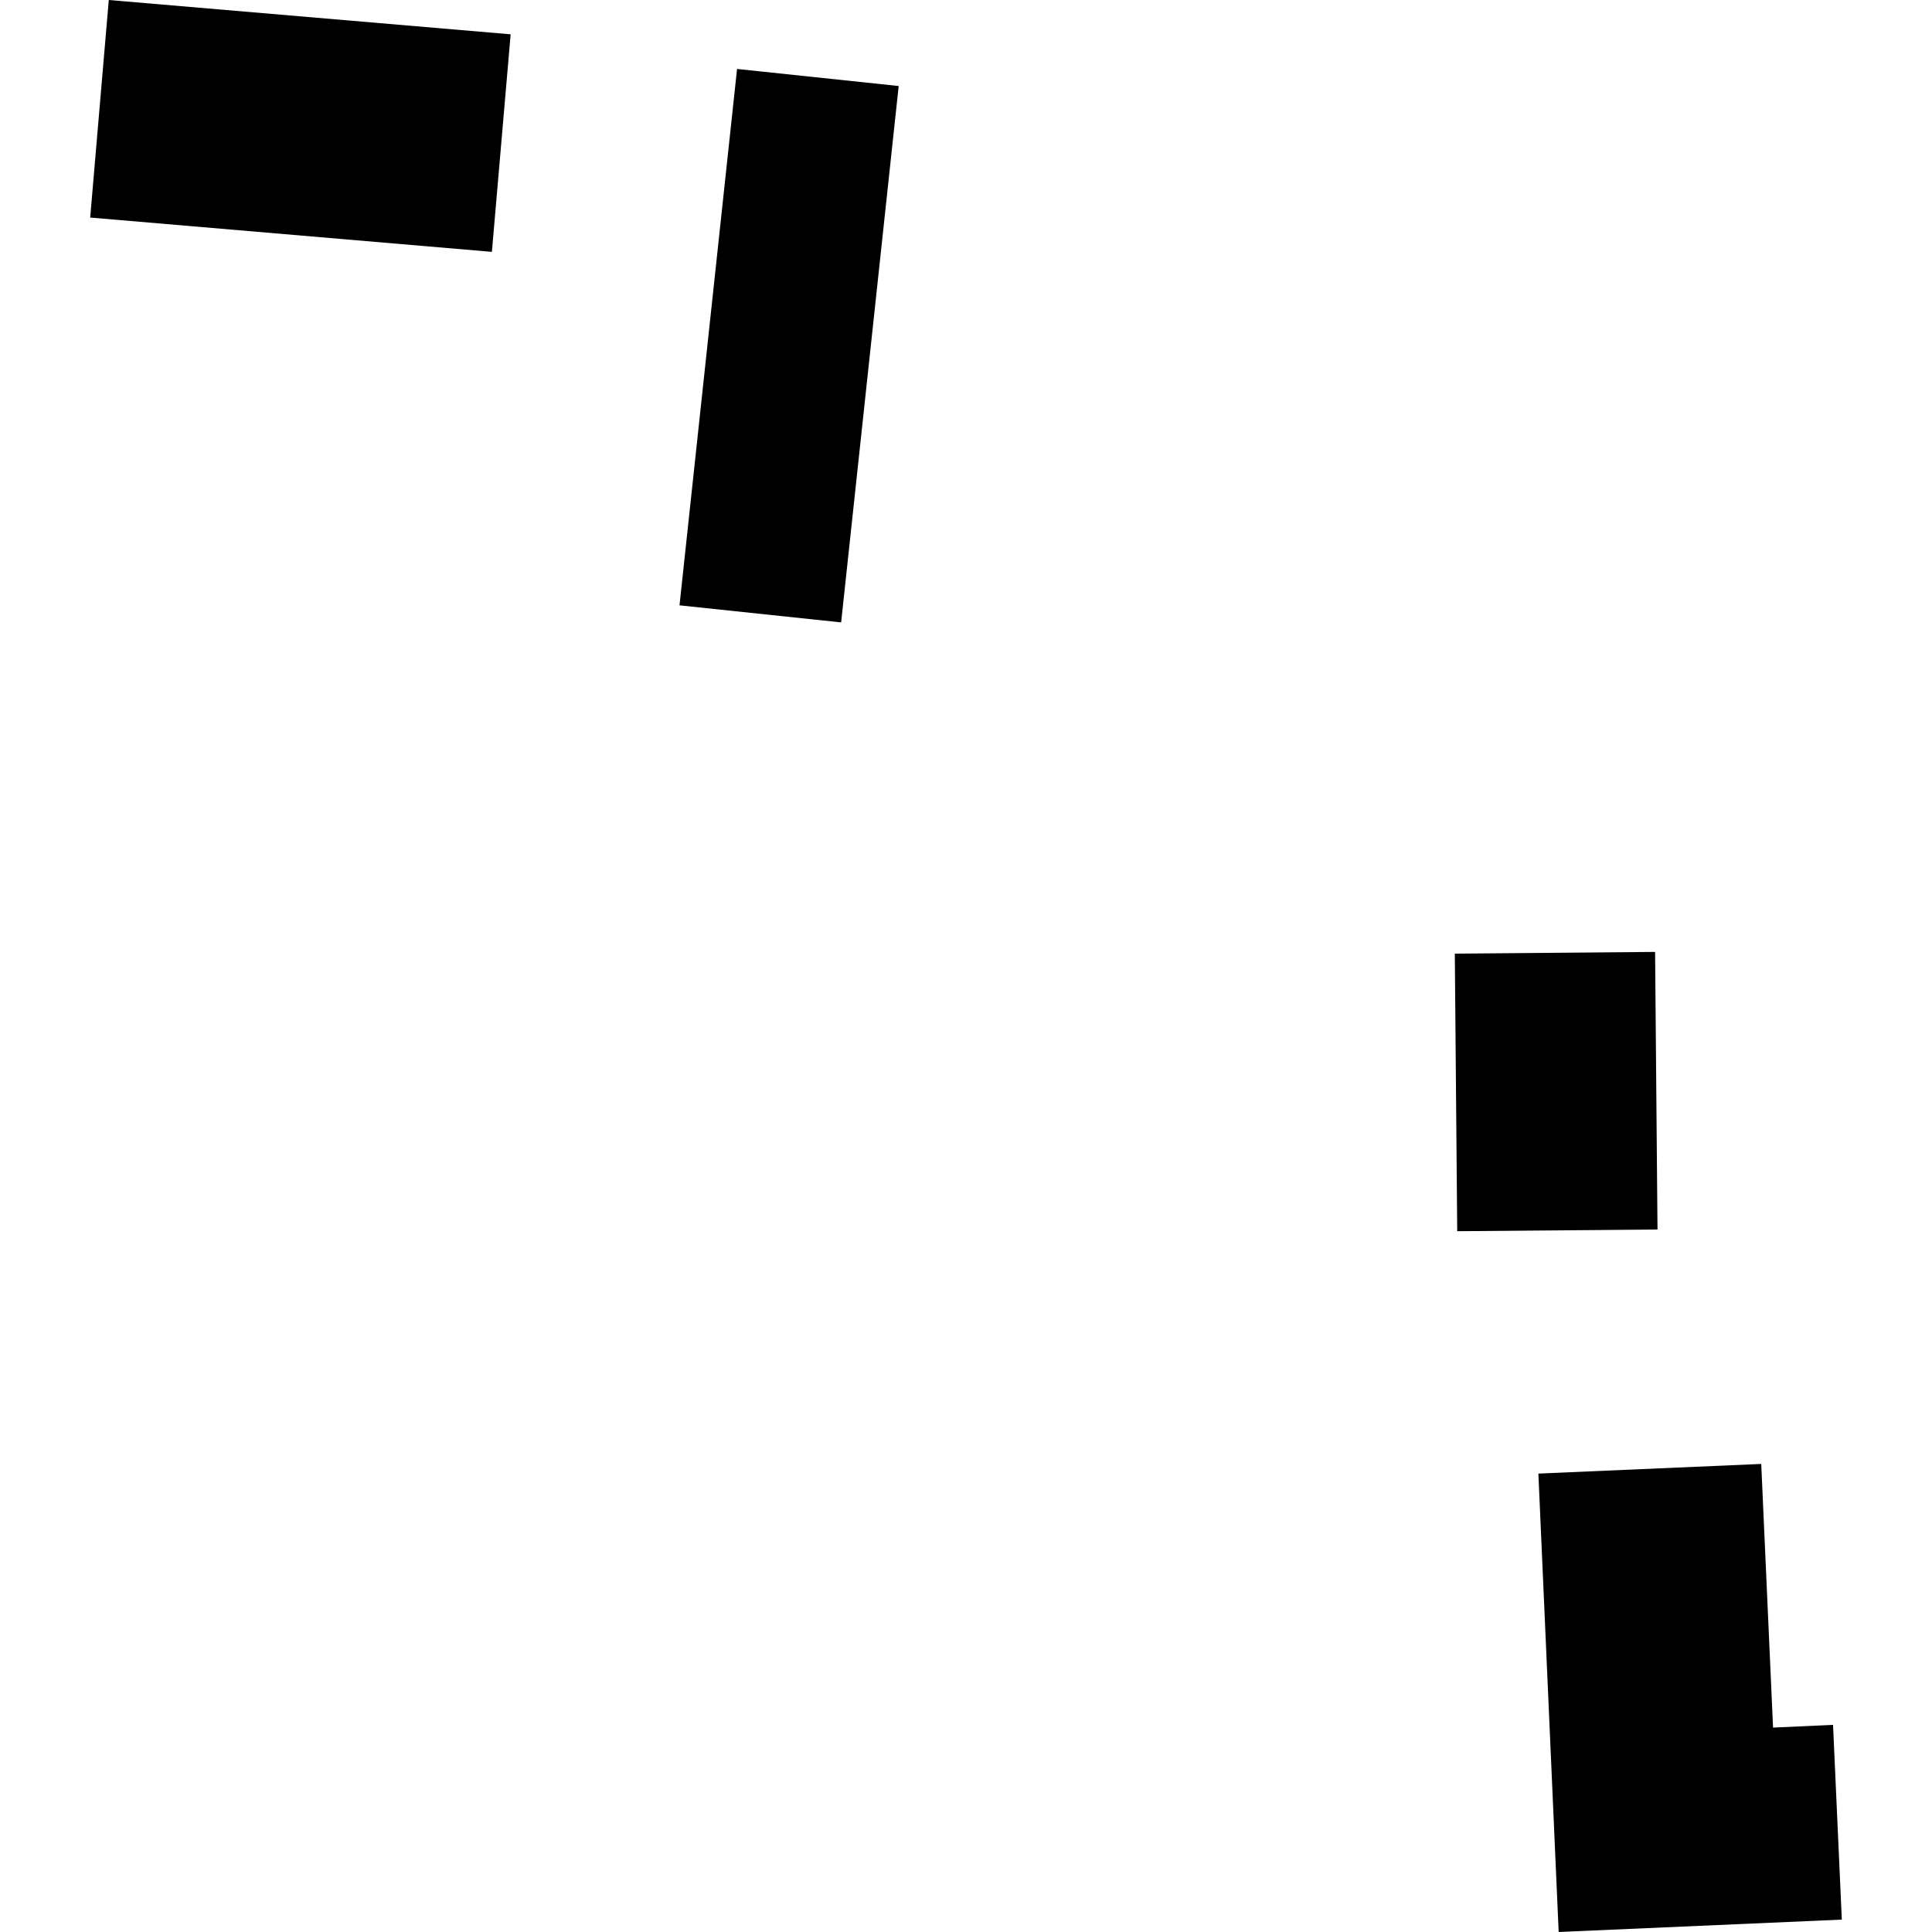 <?xml version="1.0" encoding="utf-8" standalone="no"?>
<!DOCTYPE svg PUBLIC "-//W3C//DTD SVG 1.1//EN"
  "http://www.w3.org/Graphics/SVG/1.1/DTD/svg11.dtd">
<!-- Created with matplotlib (https://matplotlib.org/) -->
<svg height="288pt" version="1.1" viewBox="0 0 288 288" width="288pt" xmlns="http://www.w3.org/2000/svg" xmlns:xlink="http://www.w3.org/1999/xlink">
 <defs>
  <style type="text/css">
*{stroke-linecap:butt;stroke-linejoin:round;}
  </style>
 </defs>
 <g id="figure_1">
  <g id="patch_1">
   <path d="M 0 288 
L 288 288 
L 288 0 
L 0 0 
z
" style="fill:none;opacity:0;"/>
  </g>
  <g id="axes_1">
   <g id="PatchCollection_1">
    <path clip-path="url(#p23c17382af)" d="M 229.323 219.665 
L 232.348 288 
L 274.556 286.152 
L 273.248 257.121 
L 264.306 257.53 
L 262.544 218.226 
L 229.323 219.665 
"/>
    <path clip-path="url(#p23c17382af)" d="M 16.217 -0 
L 76.121 5.115 
L 73.326 37.544 
L 13.444 32.43 
L 16.217 -0 
"/>
    <path clip-path="url(#p23c17382af)" d="M 109.872 10.279 
L 101.293 90.236 
L 125.387 92.78 
L 133.966 12.823 
L 109.872 10.279 
"/>
    <path clip-path="url(#p23c17382af)" d="M 216.866 142.155 
L 217.226 183.534 
L 247.081 183.28 
L 246.721 141.901 
L 216.866 142.155 
"/>
   </g>
  </g>
 </g>
 <defs>
  <clipPath id="p23c17382af">
   <rect height="288" width="261.112" x="13.444" y="0"/>
  </clipPath>
 </defs>
</svg>
